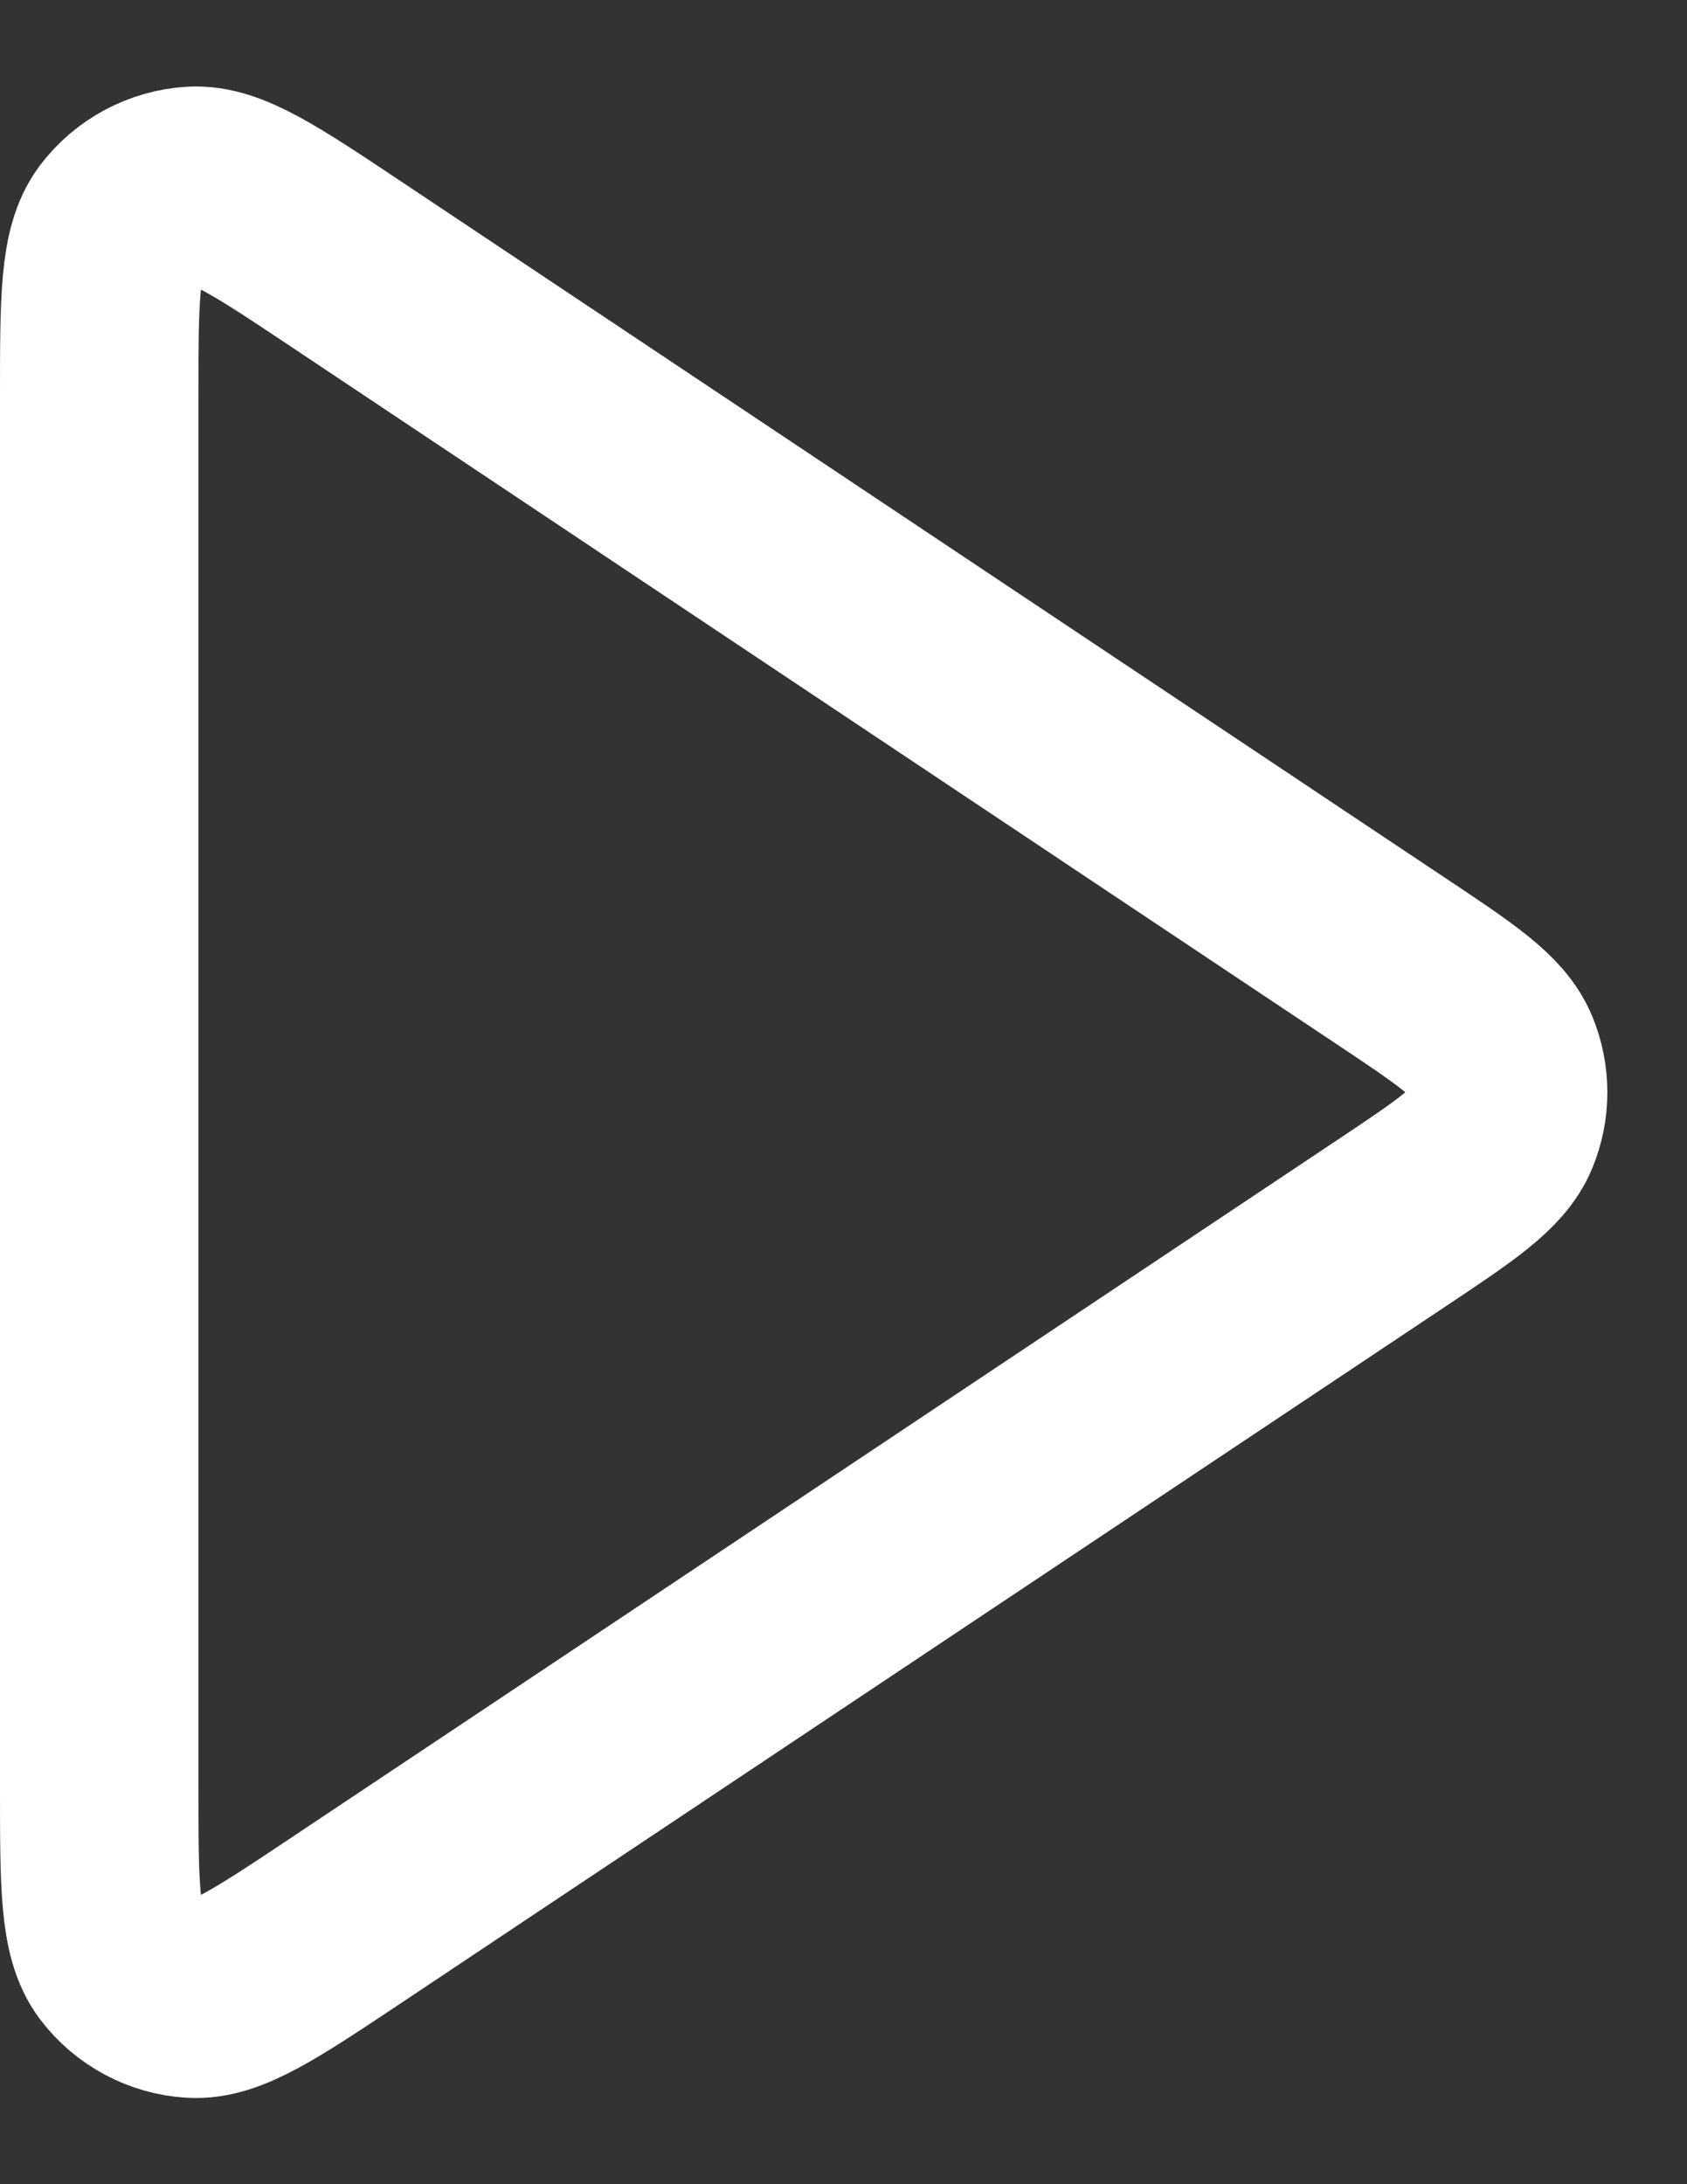 <svg width="17" height="22" viewBox="0 0 17 22" fill="none" xmlns="http://www.w3.org/2000/svg">
<rect x="0" y="0" width="17" height="22" fill="#333333" stroke="none"/>
<path d="M1 3.991C1 3.02 1 2.535 1.202 2.267C1.379 2.034 1.649 1.89 1.94 1.872C2.275 1.852 2.679 2.121 3.488 2.66L14.003 9.671C14.671 10.116 15.005 10.338 15.121 10.619C15.223 10.864 15.223 11.14 15.121 11.385C15.005 11.665 14.671 11.888 14.003 12.333L3.488 19.343C2.679 19.882 2.275 20.151 1.94 20.131C1.649 20.114 1.379 19.97 1.202 19.737C1 19.469 1 18.983 1 18.012V3.991Z" stroke="white" stroke-width="2" stroke-linecap="round" stroke-linejoin="round"/>
</svg>
